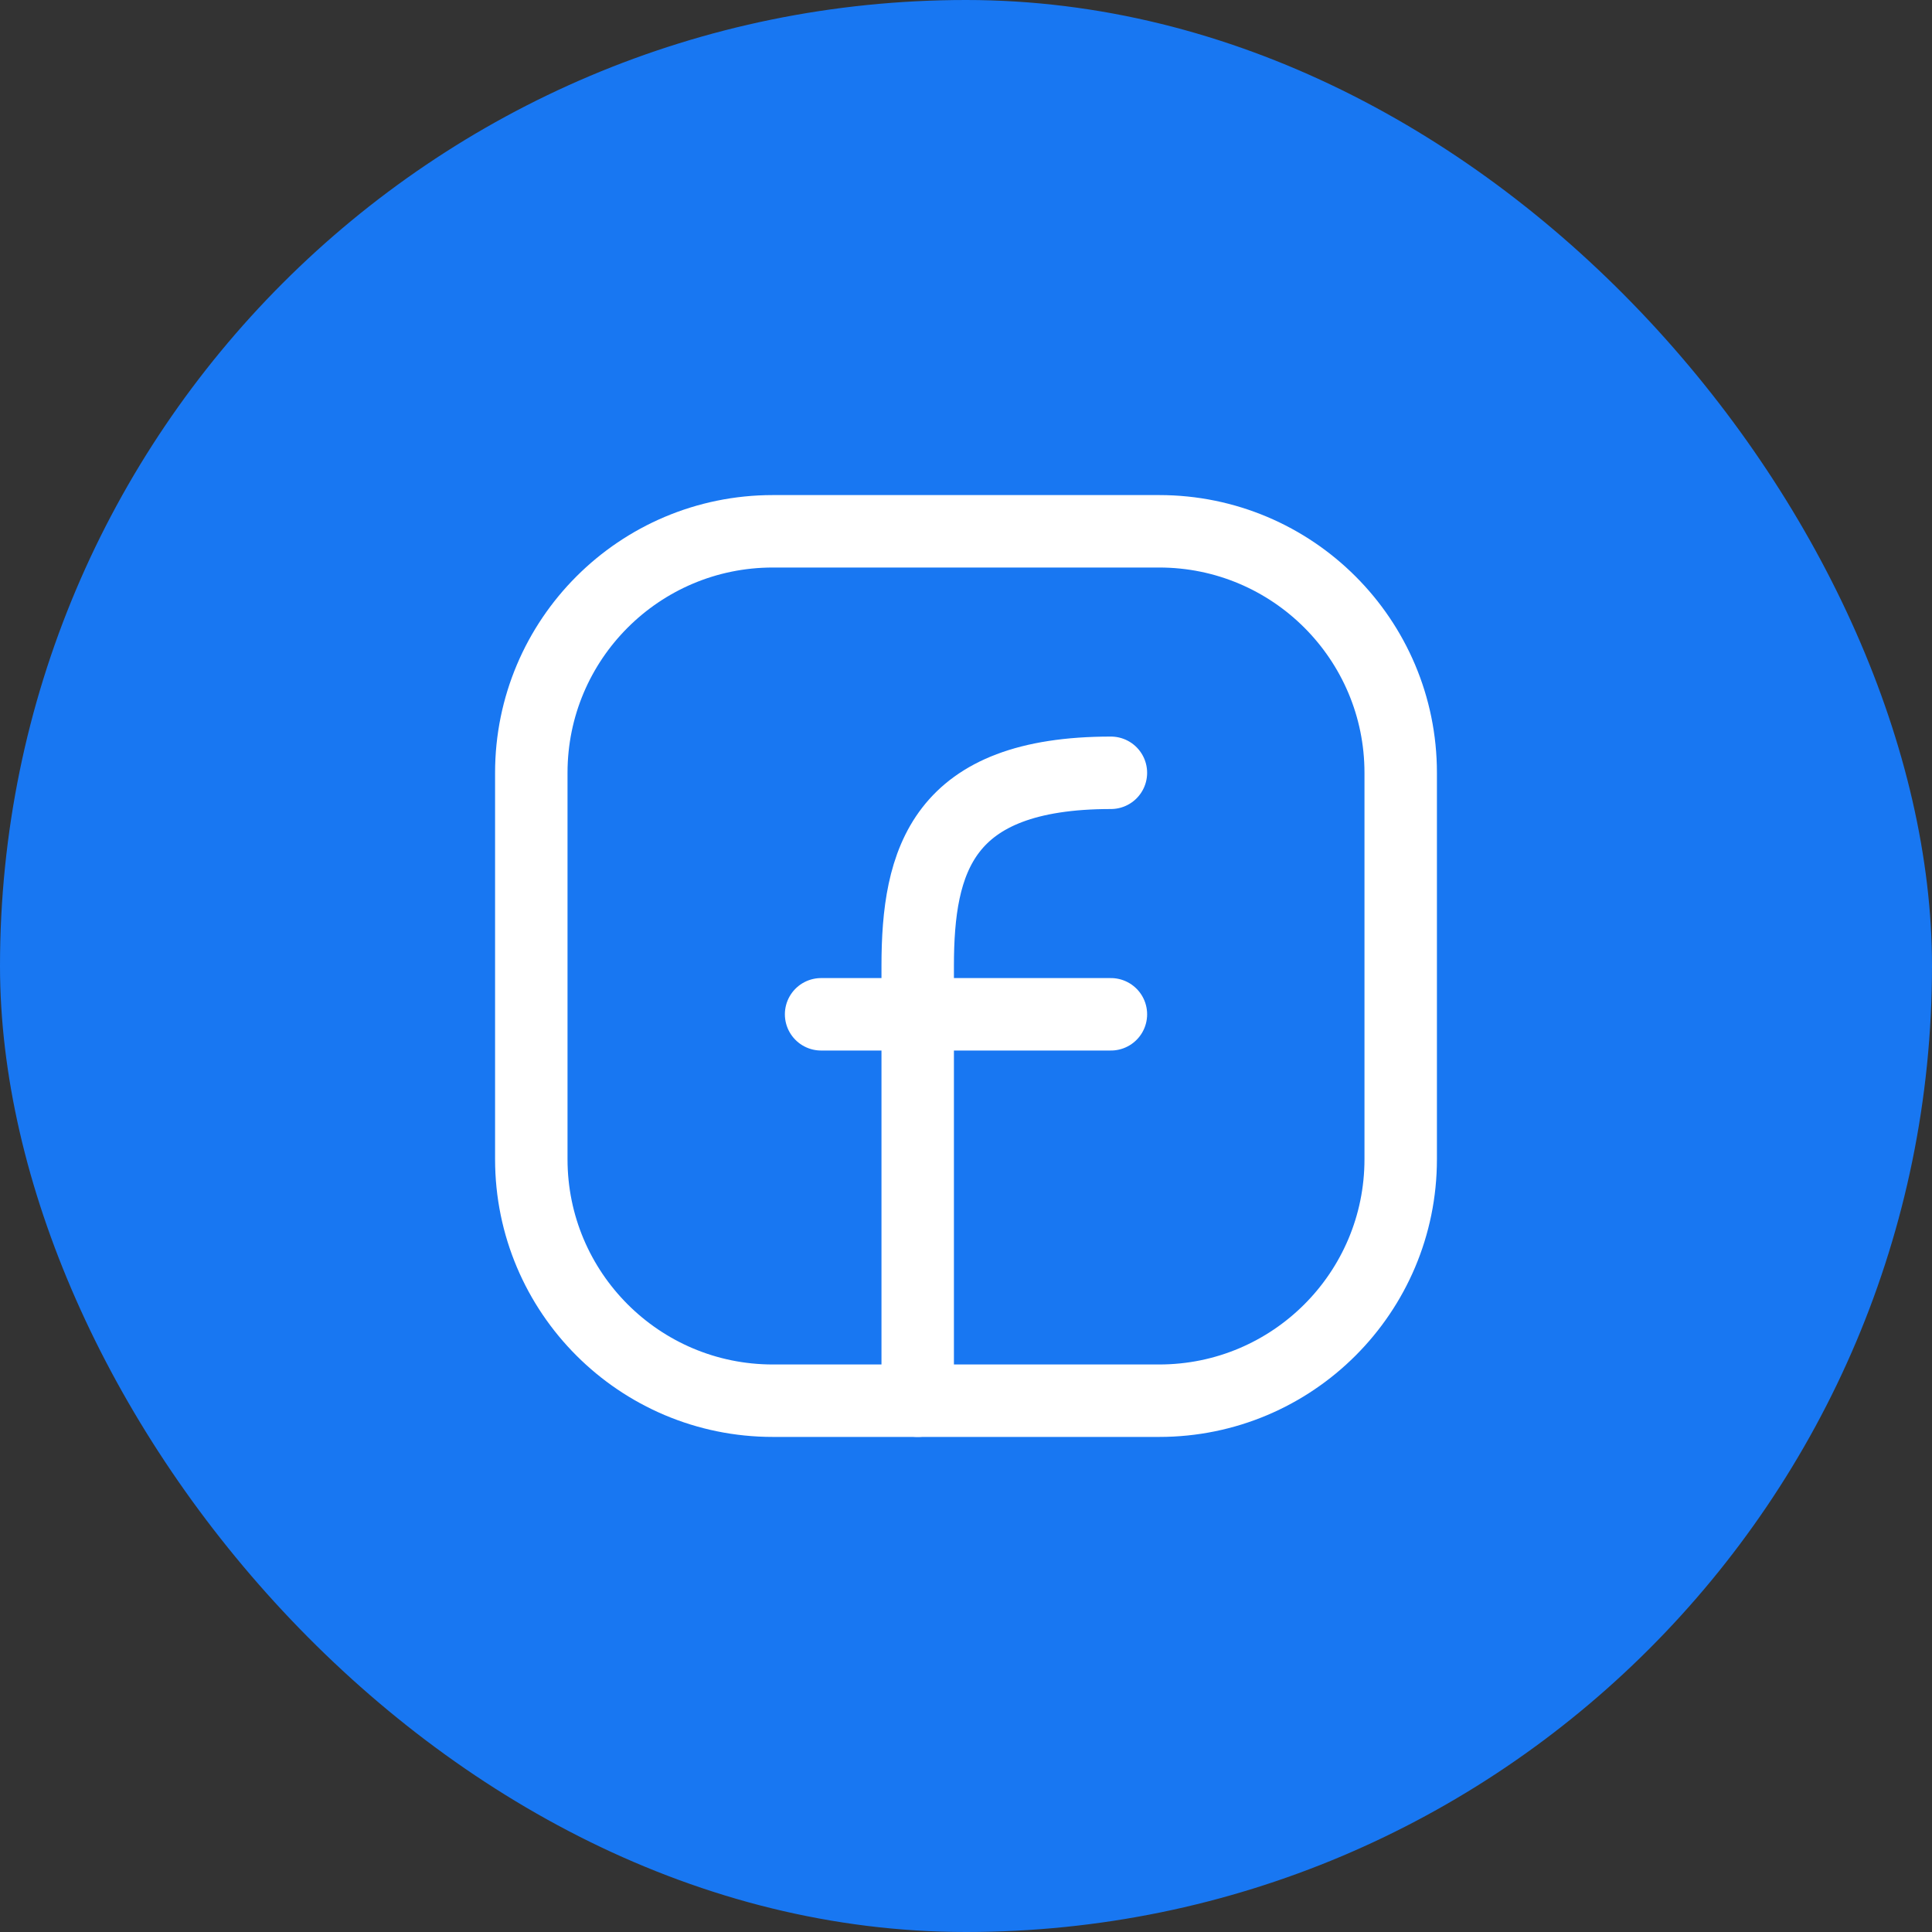 <svg width="40" height="40" viewBox="0 0 40 40" fill="none" xmlns="http://www.w3.org/2000/svg">
<rect x="0" y="0" width="40" height="40" fill="#333333" stroke="none"/>
<rect width="40" height="40" rx="20" fill="#1877F2"/>
<path d="M29 16V24C29 26.761 26.761 29 24 29H16C13.239 29 11 26.761 11 24V16C11 13.239 13.239 11 16 11H24C26.761 11 29 13.239 29 16Z" stroke="white" stroke-width="1.5" stroke-linecap="round" stroke-linejoin="round"/>
<path d="M19 29C19 26 19 23 19 20C19 17.812 19.5 16 23 16" stroke="white" stroke-width="1.5" stroke-linecap="round" stroke-linejoin="round"/>
<path d="M17 21H19H23" stroke="white" stroke-width="1.5" stroke-linecap="round" stroke-linejoin="round"/>
</svg>
